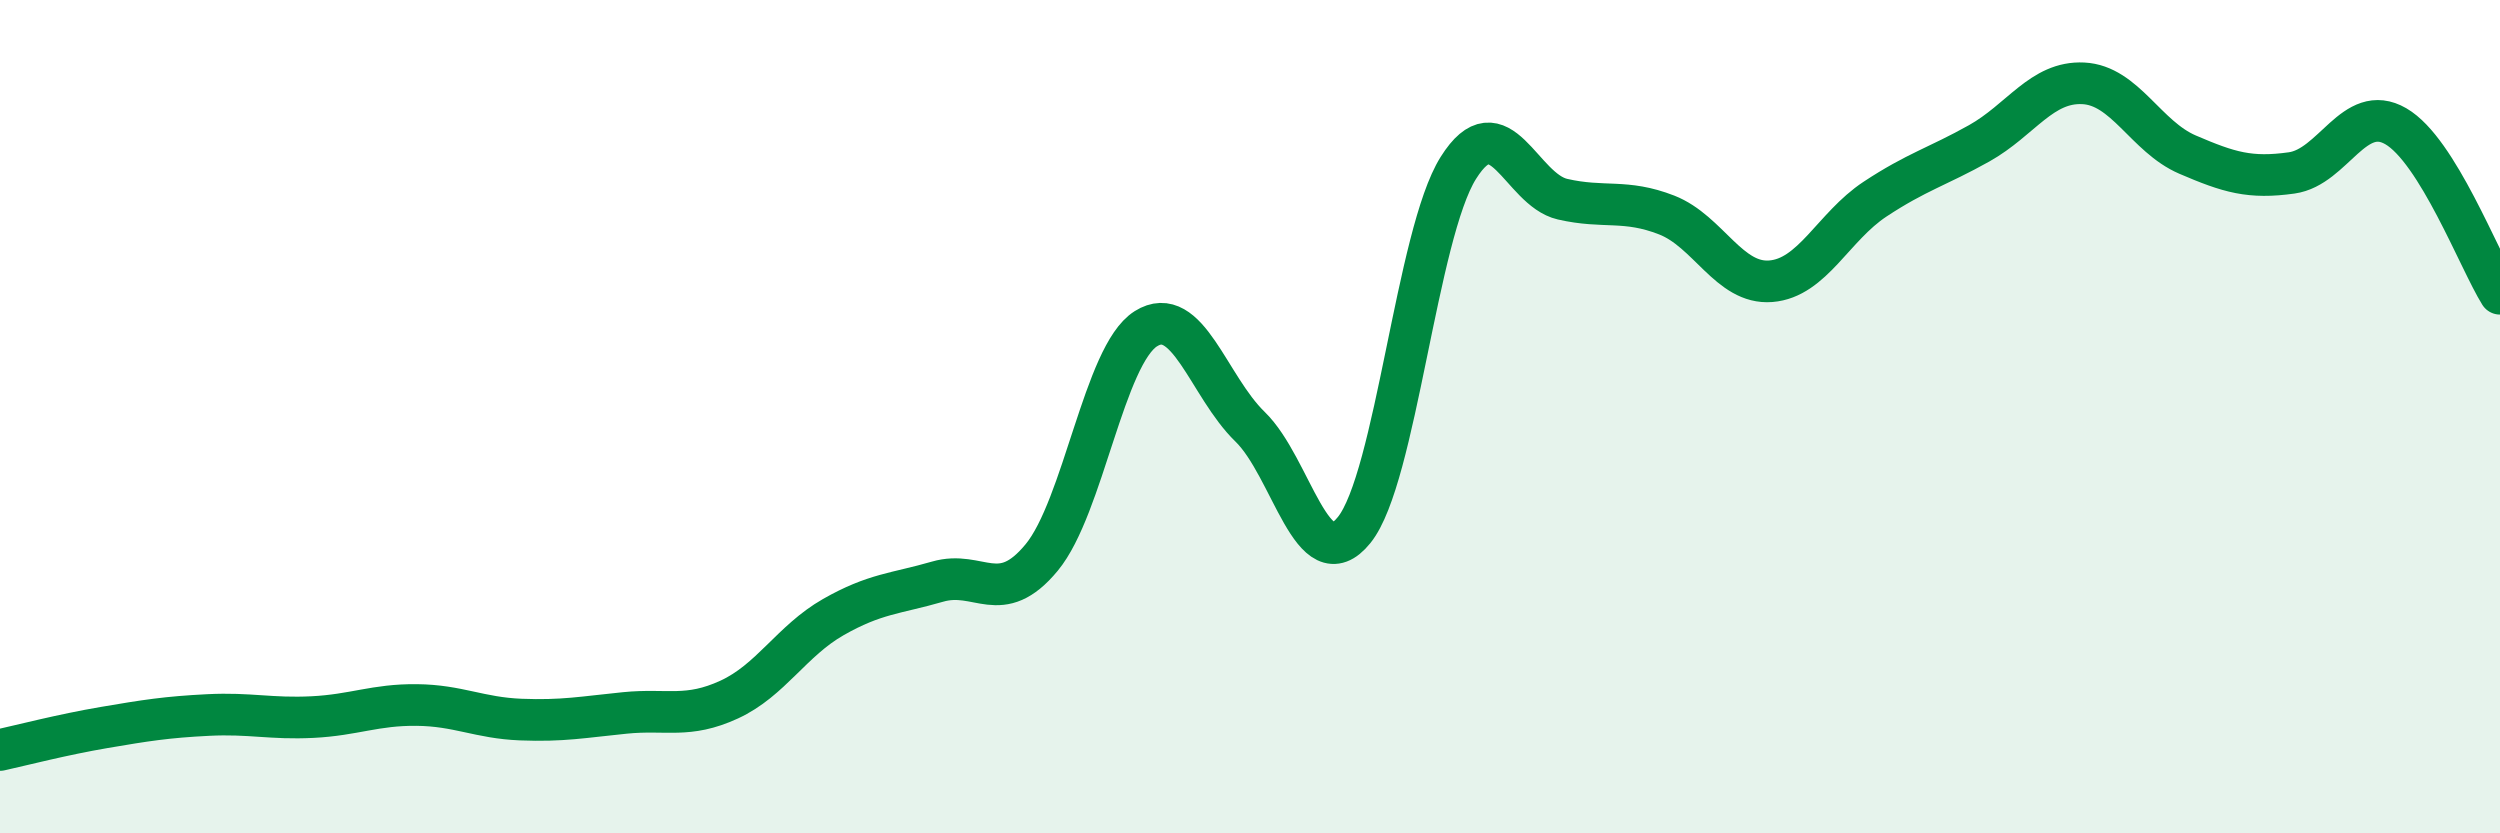 
    <svg width="60" height="20" viewBox="0 0 60 20" xmlns="http://www.w3.org/2000/svg">
      <path
        d="M 0,18 C 0.5,17.89 1.5,17.63 2.5,17.46 C 3.5,17.29 4,17.21 5,17.16 C 6,17.11 6.5,17.26 7.5,17.21 C 8.5,17.16 9,16.91 10,16.92 C 11,16.93 11.5,17.23 12.5,17.27 C 13.5,17.31 14,17.21 15,17.11 C 16,17.01 16.5,17.25 17.5,16.79 C 18.5,16.33 19,15.38 20,14.81 C 21,14.24 21.5,14.25 22.5,13.96 C 23.5,13.67 24,14.59 25,13.38 C 26,12.17 26.5,8.52 27.5,7.89 C 28.5,7.26 29,9.27 30,10.24 C 31,11.21 31.5,13.96 32.5,12.72 C 33.5,11.48 34,5.62 35,4.03 C 36,2.44 36.5,4.55 37.5,4.78 C 38.5,5.01 39,4.77 40,5.16 C 41,5.55 41.5,6.83 42.5,6.75 C 43.5,6.67 44,5.44 45,4.78 C 46,4.12 46.5,4 47.5,3.44 C 48.5,2.88 49,1.95 50,2 C 51,2.05 51.5,3.28 52.5,3.71 C 53.5,4.14 54,4.29 55,4.15 C 56,4.01 56.5,2.45 57.5,3.03 C 58.5,3.61 59.5,6.25 60,7.05L60 20L0 20Z"
        fill="#008740"
        opacity="0.1"
        stroke-linecap="round"
        stroke-linejoin="round"
      />
      <path
        d="M 0,18 C 0.5,17.89 1.5,17.63 2.5,17.46 C 3.5,17.29 4,17.21 5,17.16 C 6,17.11 6.5,17.26 7.5,17.21 C 8.5,17.16 9,16.91 10,16.92 C 11,16.93 11.5,17.23 12.5,17.27 C 13.5,17.31 14,17.21 15,17.11 C 16,17.01 16.5,17.25 17.5,16.79 C 18.5,16.33 19,15.38 20,14.81 C 21,14.24 21.5,14.25 22.5,13.96 C 23.5,13.67 24,14.59 25,13.38 C 26,12.17 26.5,8.52 27.5,7.89 C 28.5,7.26 29,9.27 30,10.24 C 31,11.21 31.5,13.96 32.5,12.72 C 33.5,11.48 34,5.62 35,4.03 C 36,2.44 36.5,4.55 37.5,4.78 C 38.5,5.01 39,4.77 40,5.16 C 41,5.55 41.5,6.83 42.5,6.75 C 43.5,6.67 44,5.44 45,4.78 C 46,4.12 46.5,4 47.5,3.44 C 48.5,2.88 49,1.95 50,2 C 51,2.05 51.5,3.28 52.5,3.71 C 53.5,4.14 54,4.29 55,4.15 C 56,4.01 56.5,2.45 57.5,3.03 C 58.5,3.61 59.5,6.25 60,7.05"
        stroke="#008740"
        stroke-width="1"
        fill="none"
        stroke-linecap="round"
        stroke-linejoin="round"
      />
    </svg>
  